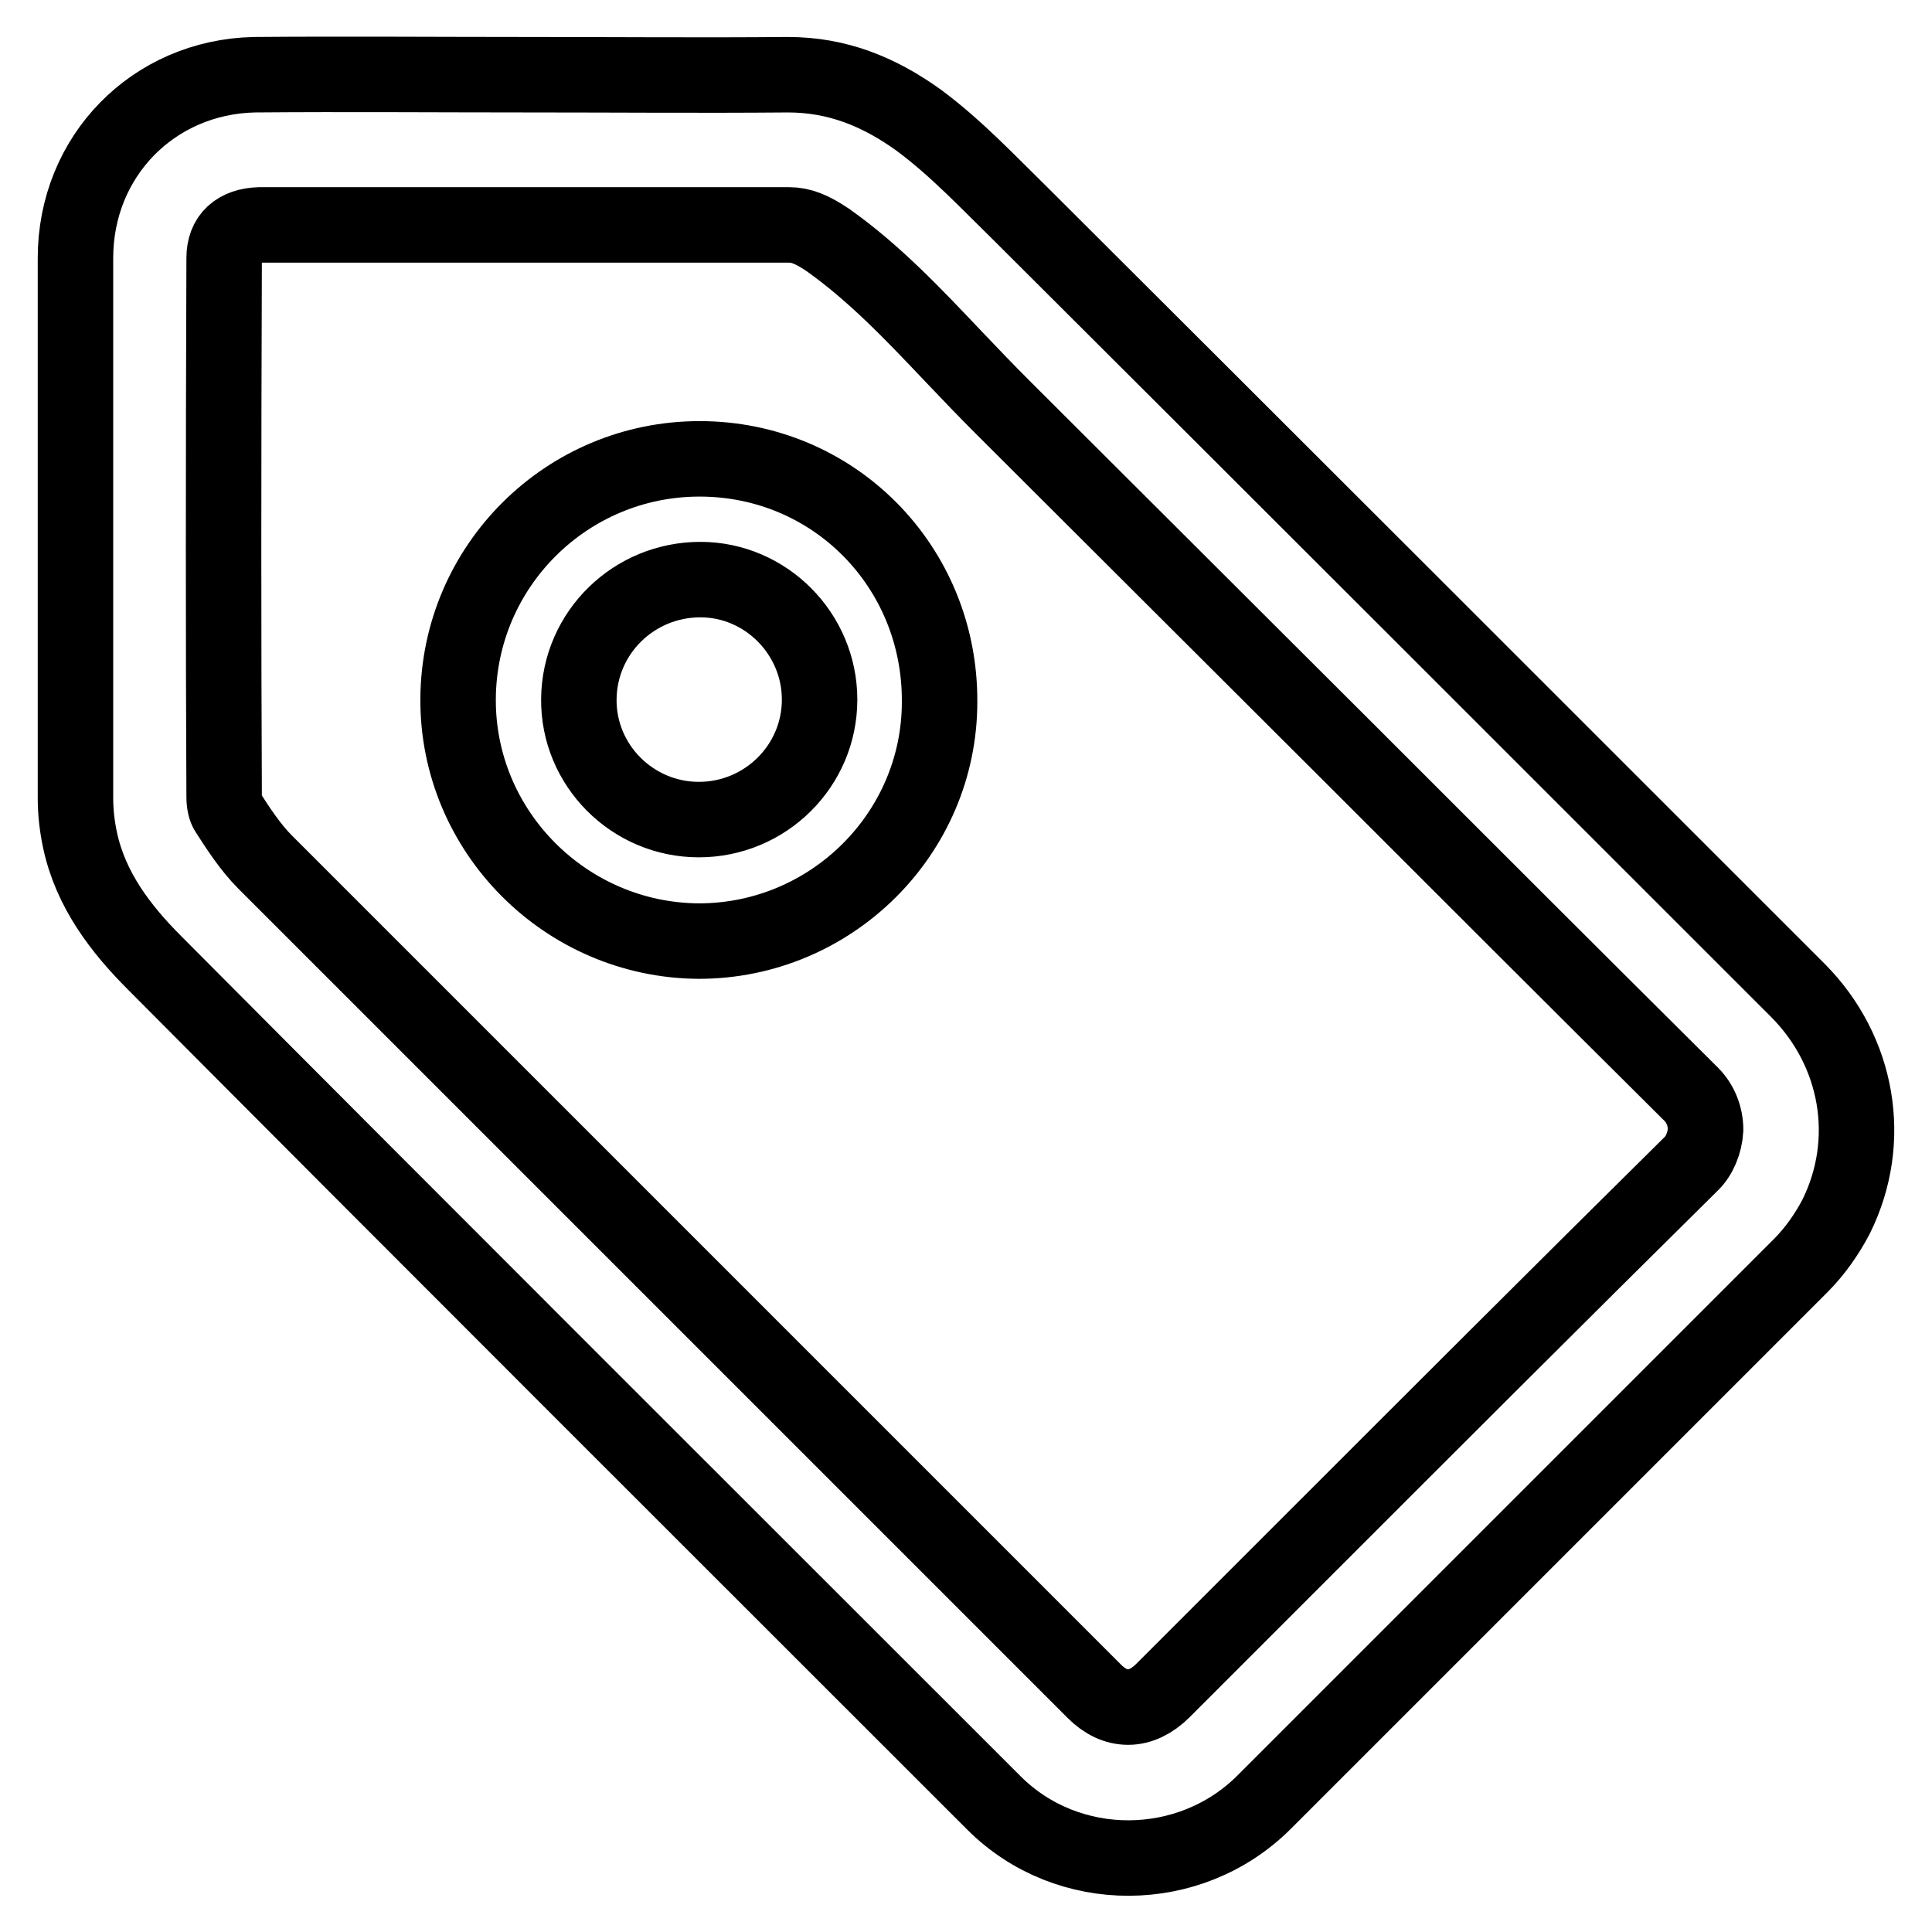 <?xml version="1.0" encoding="utf-8"?>
<!-- Svg Vector Icons : http://www.onlinewebfonts.com/icon -->
<!DOCTYPE svg PUBLIC "-//W3C//DTD SVG 1.1//EN" "http://www.w3.org/Graphics/SVG/1.1/DTD/svg11.dtd">
<svg version="1.1" xmlns="http://www.w3.org/2000/svg" xmlns:xlink="http://www.w3.org/1999/xlink" x="0px" y="0px" viewBox="0 0 256 256" enable-background="new 0 0 256 256" xml:space="preserve">
<g> <path stroke-width="10" fill-opacity="0" stroke="#000000"  d="M92.6,124.7c-17.6-0.1-32-14.5-31.9-32.1c0.1-17.6,14.4-31.8,32-31.8c17.8,0,31.9,14.3,31.8,32.2 C124.5,110.5,110.1,124.7,92.6,124.7L92.6,124.7z M92.6,108.6c8.8,0,16-7.1,16-15.9c0-8.7-7.1-15.9-15.8-15.9 c-8.8,0-16,7-16.1,15.8C76.6,101.4,83.8,108.6,92.6,108.6L92.6,108.6z M238.3,131.3C204,97,169.7,62.7,135.3,28.4 c-4.4-4.3-8.6-8.8-13.6-12.5c-5.3-3.8-10.8-6-17.3-6c-11.5,0.1-23,0-34.6,0c0,0,0,0,0,0c-12,0-24-0.1-36.1,0 C20.3,10.2,10,20.7,10,34.2c0,23.8,0,47.6,0,71.5c0,1.9,0.2,3.7,0.6,5.6c1.4,6.6,5.4,11.8,9.9,16.3c37,37.2,74.1,74.2,111.2,111.3 c9.8,9.8,26,9.7,35.8-0.1c23.7-23.7,47.4-47.4,71.1-71.1c1.9-1.9,3.5-4.2,4.7-6.5C248.3,151.1,246.2,139.3,238.3,131.3z M224,154.3 c-17.4,17.2-34.9,34.7-51.9,51.7c-6,6-12,12-18,18c-1.4,1.4-3,2.2-4.6,2.2c-1.6,0-3.1-0.7-4.5-2.1l-19.7-19.7 c-29.6-29.6-60.1-60.1-90.2-90.2c-1.9-1.9-3.6-4.5-5-6.7c-0.2-0.3-0.4-1-0.4-1.9c-0.1-20.9-0.1-43.6,0-71.4c0-2.8,1.7-4.3,4.7-4.4 c3.9,0,8.1,0,13.3,0c2.9,0,5.7,0,8.6,0c2.9,0,5.7,0,8.6,0h5c3.1,0,6.3,0,9.4,0c3.2,0,6.3,0,9.5,0c6.2,0,11.1,0,15.7,0h0 c1.7,0,3.1,0.6,5.2,2c6.2,4.4,11.3,9.8,16.8,15.6c2,2.1,4.1,4.3,6.3,6.5l45.5,45.4c15,15,30.5,30.5,45.8,45.7 c1.2,1.2,1.9,2.9,1.9,4.7C225.9,151.4,225.2,153.2,224,154.3z"/></g>
</svg>